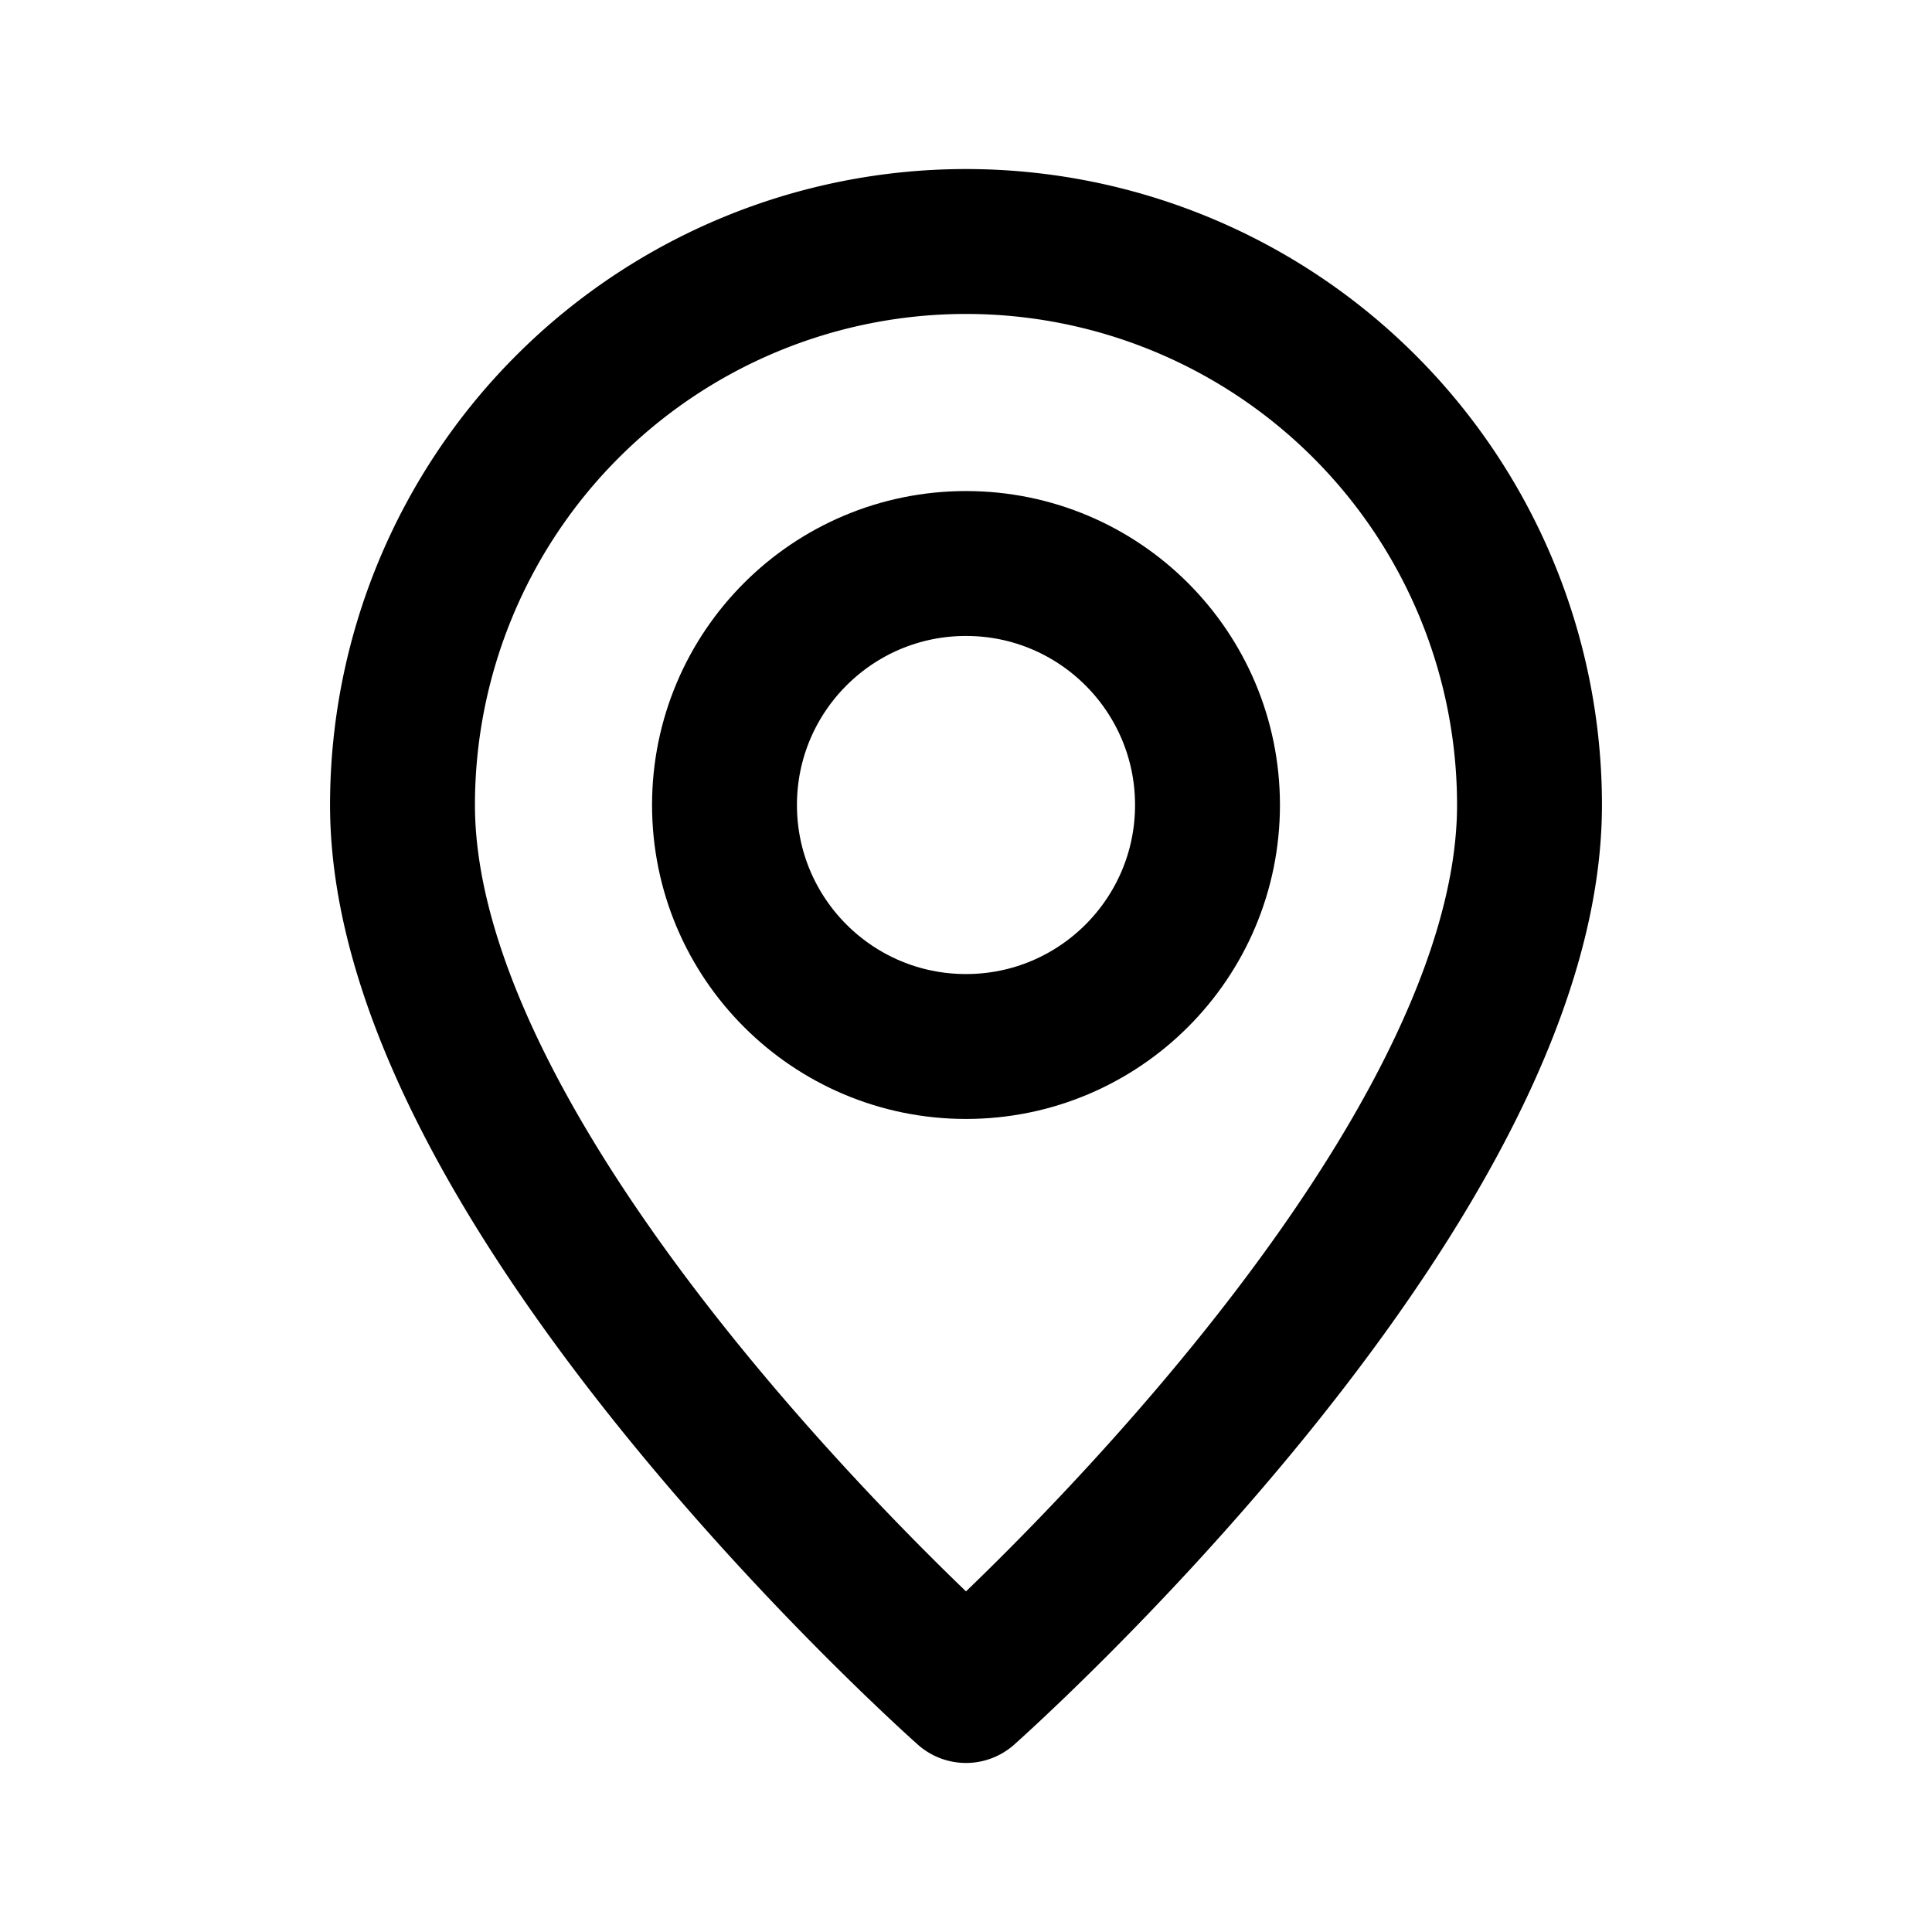 <?xml version="1.0" encoding="UTF-8"?> <svg xmlns="http://www.w3.org/2000/svg" viewBox="0 0 24 24" width="24" height="24" role="img" aria-labelledby="addrOutlineTitle" fill="none" stroke="currentColor" stroke-width="1.8" stroke-linecap="round" stroke-linejoin="round"><title id="addrOutlineTitle">Adresse</title><path d="M12 21s-7-6.2-7-11a7 7 0 0 1 14 0c0 4.8-7 11-7 11z"></path><circle cx="12" cy="10" r="3"></circle></svg> 